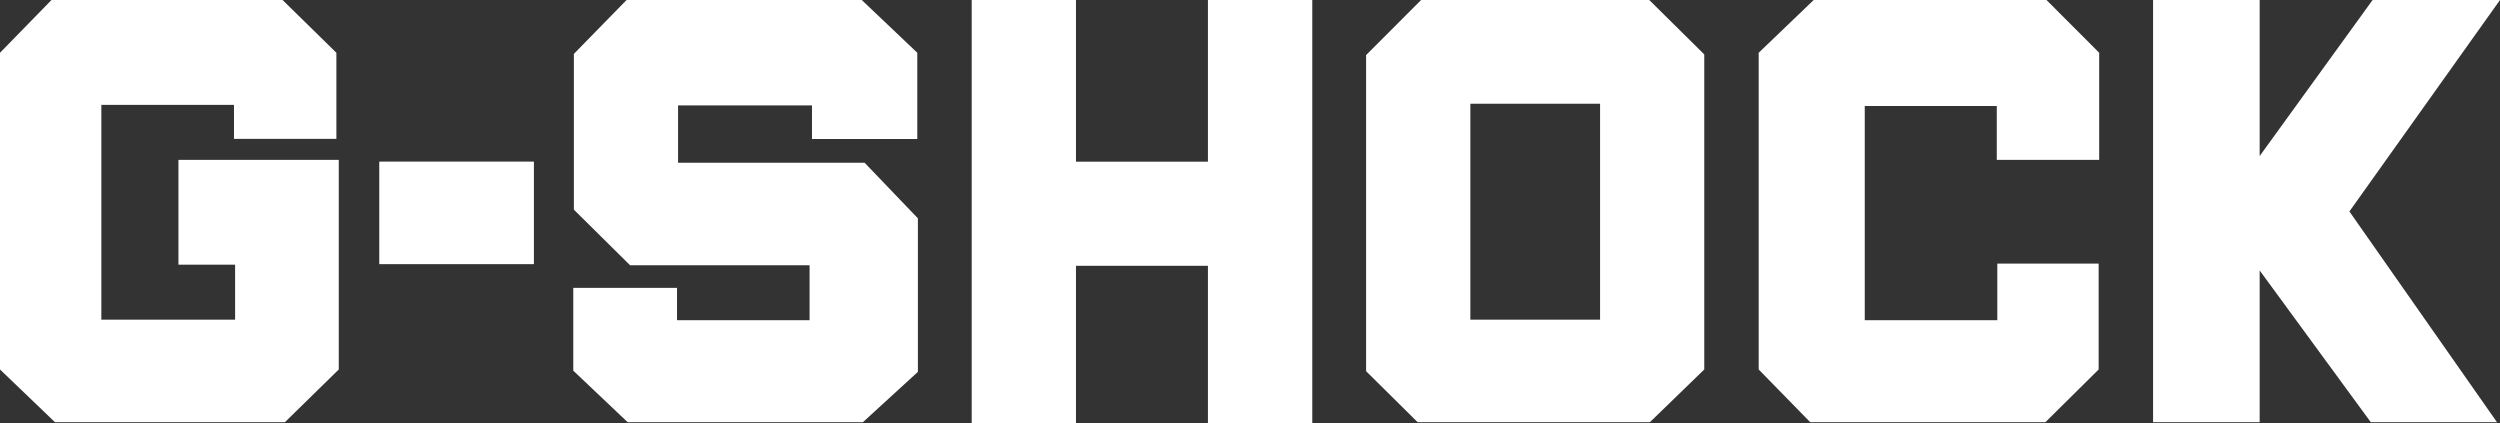 <?xml version="1.0" encoding="UTF-8"?>
<svg id="_レイヤー_2" data-name="レイヤー 2" xmlns="http://www.w3.org/2000/svg" viewBox="0 0 334 56.56">
  <rect x="0" y="0" width="334" height="56.56" fill="#333333" stroke="none"/>
  <defs>
    <style>
      .cls-1 {
        fill: #fff;
        stroke-width: 0px;
      }
    </style>
  </defs>
  <g id="design">
    <g>
      <polygon class="cls-1" points="0 7.05 6.88 0 37.75 0 44.94 7.05 44.94 18.55 31.26 18.55 31.26 14.01 13.54 14.01 13.54 42.71 31.41 42.71 31.41 35.36 23.84 35.36 23.84 21.36 45.26 21.36 45.26 49.36 38.06 56.41 7.35 56.41 0 49.36 0 7.05"/>
      <rect class="cls-1" x="50.67" y="21.59" width="20.66" height="13.7"/>
      <polygon class="cls-1" points="76.67 28.01 76.67 7.2 83.71 0 115.13 0 122.55 7.05 122.55 18.57 108.48 18.57 108.48 14.08 90.59 14.08 90.59 21.74 115.51 21.74 122.63 29.17 122.63 49.68 115.28 56.41 83.86 56.41 76.59 49.52 76.59 38.46 90.45 38.46 90.45 42.78 108.16 42.78 108.16 35.44 84.18 35.44 76.67 28.01"/>
      <polygon class="cls-1" points="161.38 0 161.38 21.6 143.75 21.6 143.75 0 129.82 0 129.82 56.56 143.75 56.56 143.75 35.51 161.38 35.51 161.38 56.56 175.32 56.56 175.32 0 161.38 0"/>
      <path class="cls-1" d="M182.51,49.36V7.36l7.35-7.36h30.48l7.35,7.27v42.09l-7.27,7.05h-31.02l-6.88-6.81M213.77,42.71V13.86h-17.33v28.85h17.33Z"/>
      <polygon class="cls-1" points="234.96 49.36 234.96 7.05 242.31 0 273.41 0 280.45 7.05 280.45 21.36 266.77 21.36 266.77 14.16 249.13 14.16 249.13 42.78 266.84 42.78 266.84 35.22 280.38 35.22 280.38 49.36 273.26 56.41 241.85 56.41 234.96 49.36"/>
      <polygon class="cls-1" points="334 0 316.98 0 301.89 20.85 301.89 0 287.65 0 287.65 56.41 301.89 56.41 301.89 36.13 316.74 56.41 333.6 56.41 313.88 28.25 334 0"/>
    </g>
  </g>
</svg>
